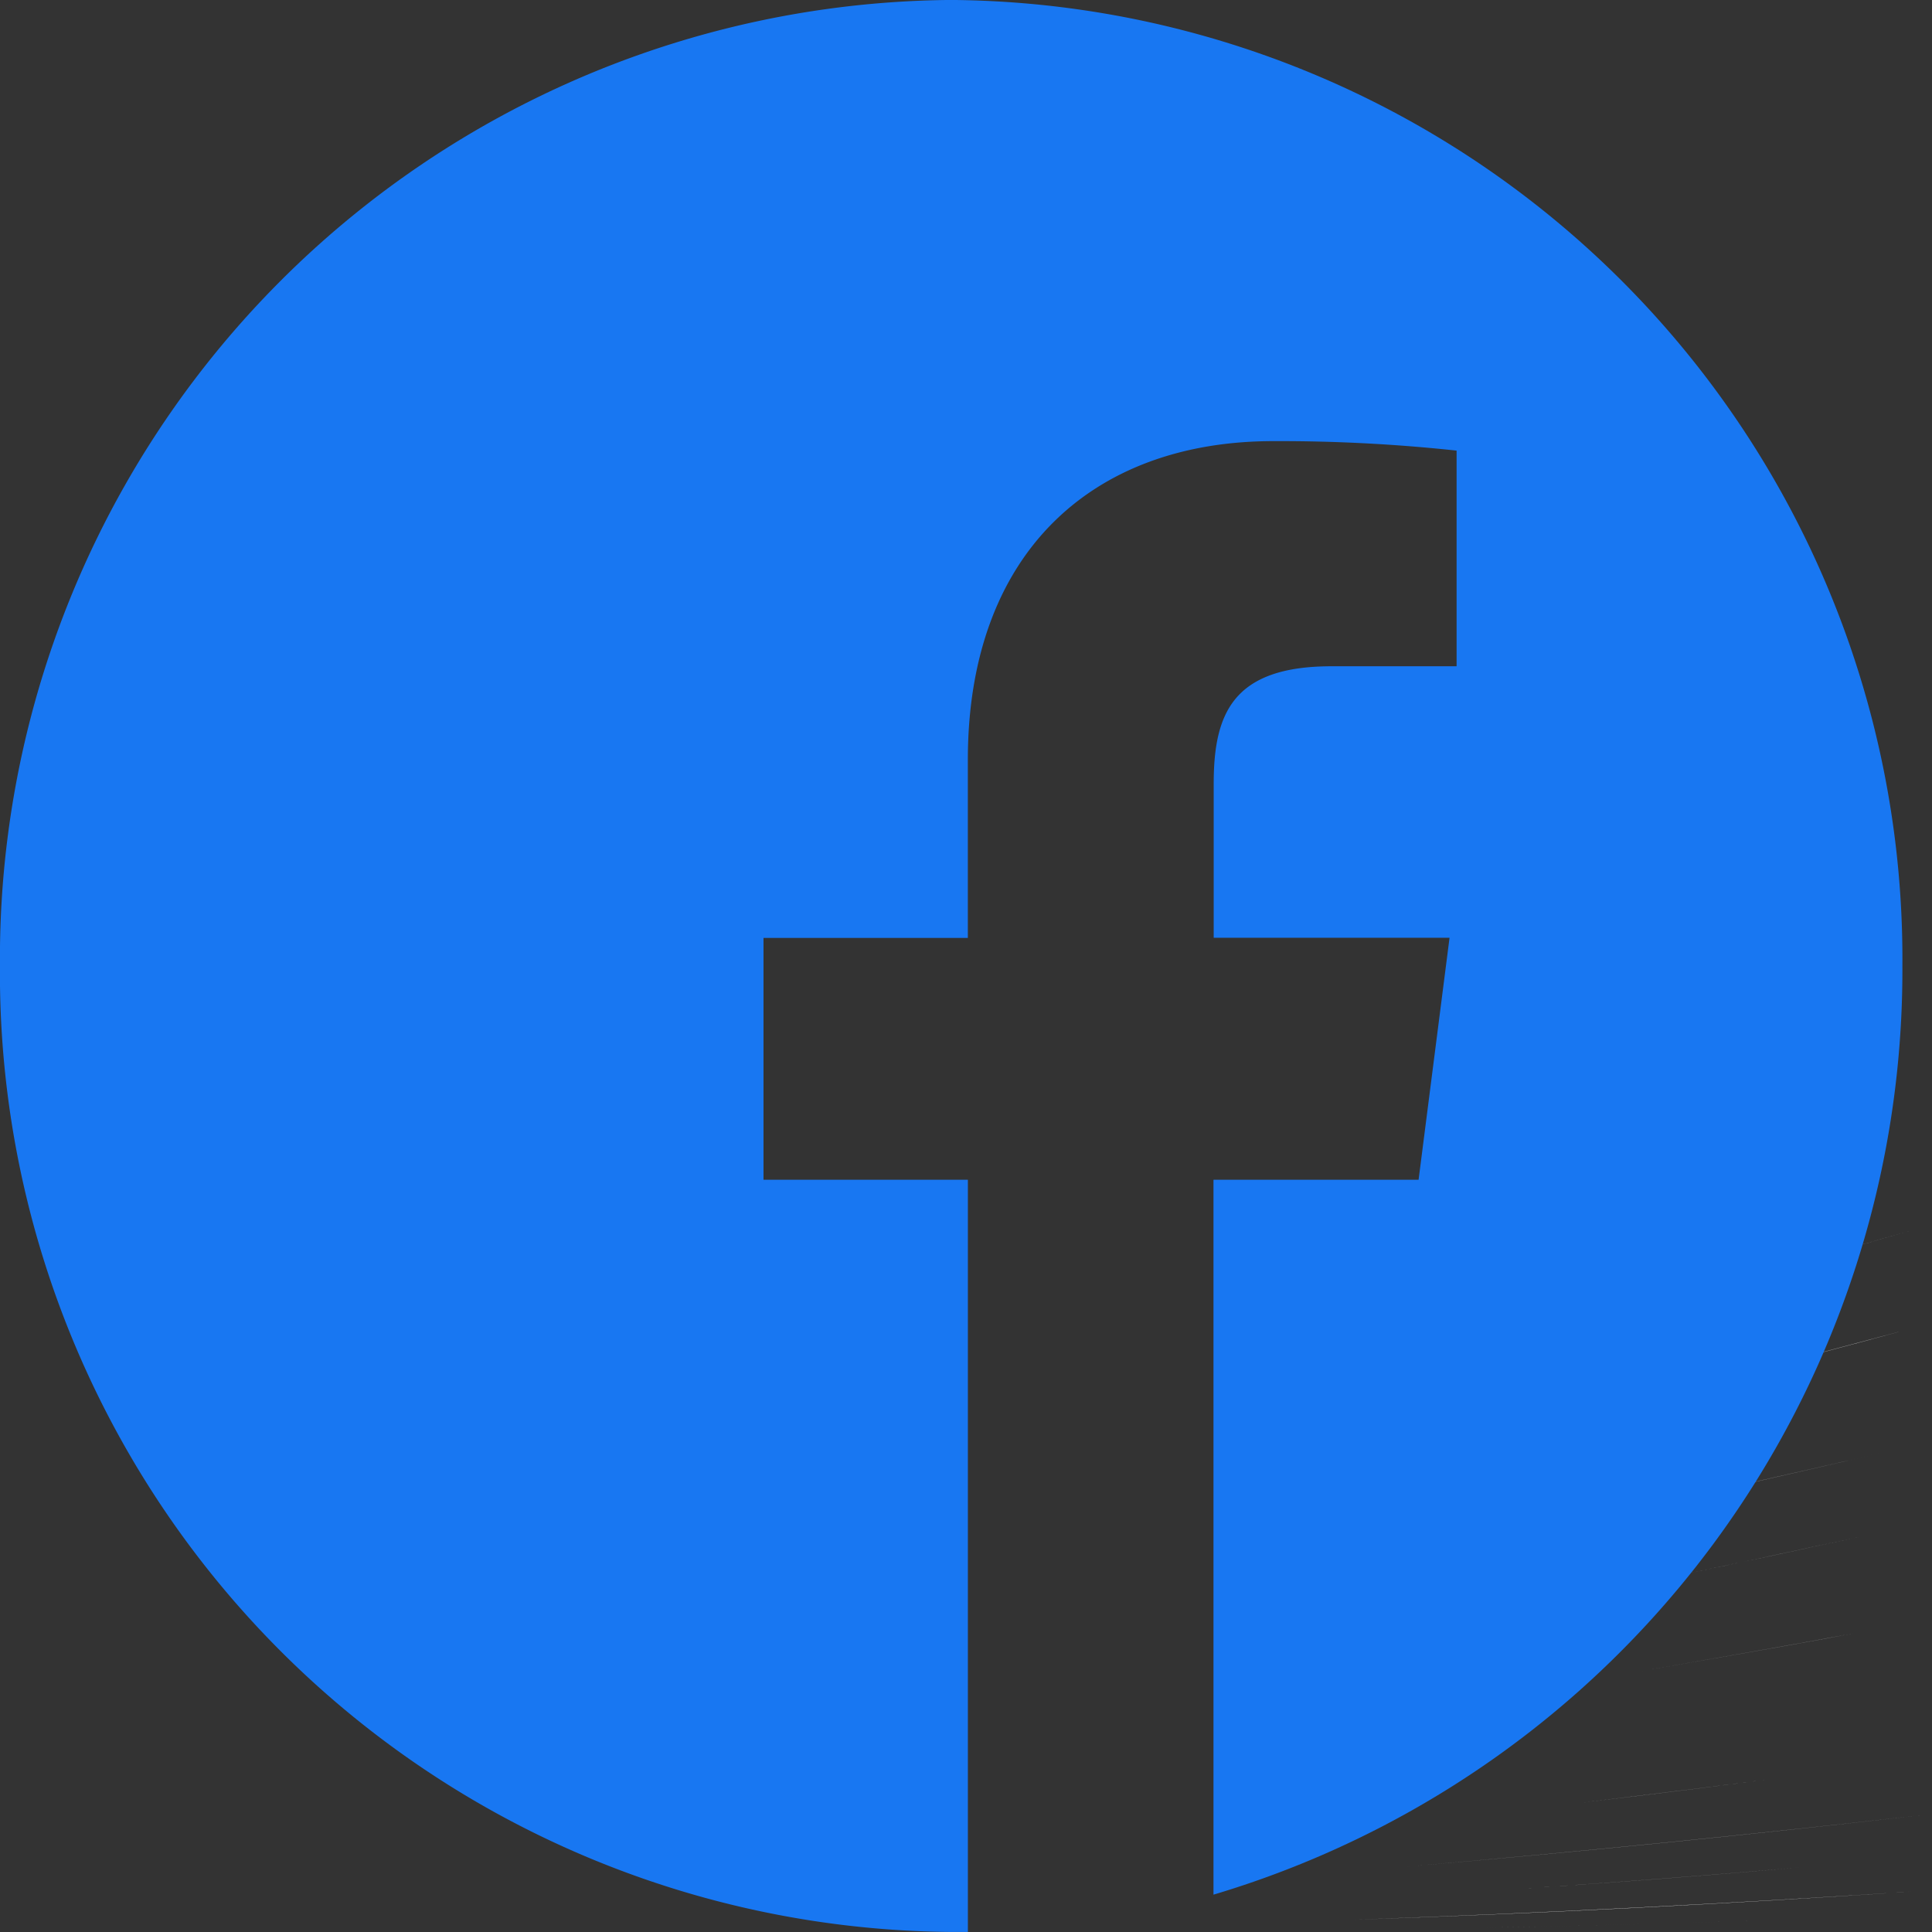 <svg id="FB_colour" xmlns="http://www.w3.org/2000/svg" width="43" height="43" viewBox="0 0 43 43">
  <rect x="0" y="0" width="43" height="43" fill="#333333" stroke="none"/>
  <path id="Path_37" data-name="Path 37" d="M300.849,508.668q-4.978.824-10,1.519Q295.871,509.492,300.849,508.668Zm0,0" transform="translate(-257.849 -470.933)" fill="#fff"/>
  <path id="Path_38" data-name="Path 38" d="M304.1,507.793c-1.587.3-3.173.568-4.76.846C300.927,508.361,302.513,508.09,304.1,507.793Zm0,0" transform="translate(-262.839 -471.441)" fill="#fff"/>
  <path id="Path_39" data-name="Path 39" d="M289.322,510.34q-5.827.668-11.709,1.173Q283.49,511.012,289.322,510.34Zm0,0" transform="translate(-246.357 -469.964)" fill="#fff"/>
  <path id="Path_40" data-name="Path 40" d="M292.062,509.738c-1.865.253-3.744.488-5.616.709C288.317,510.222,290.2,509.992,292.062,509.738Zm0,0" transform="translate(-251.355 -470.313)" fill="#fff"/>
  <path id="Path_41" data-name="Path 41" d="M310.871,506.41c-1.4.3-2.8.605-4.21.9C308.069,507.015,309.475,506.713,310.871,506.41Zm0,0" transform="translate(-269.306 -472.244)" fill="#fff"/>
  <path id="Path_42" data-name="Path 42" d="M327.877,502.113c-1.13.327-2.261.636-3.392.957C325.615,502.749,326.741,502.44,327.877,502.113Zm0,0" transform="translate(-285.296 -474.738)" fill="#fff"/>
  <path id="Path_43" data-name="Path 43" d="M322.754,503.543c-1.227.327-2.461.66-3.7.975Q320.909,504.047,322.754,503.543Zm0,0" transform="translate(-280.466 -473.908)" fill="#fff"/>
  <path id="Path_44" data-name="Path 44" d="M315.993,505.254c-1.3.309-2.614.6-3.927.9C313.379,505.85,314.692,505.563,315.993,505.254Zm0,0" transform="translate(-274.139 -472.916)" fill="#fff"/>
  <path id="Path_45" data-name="Path 45" d="M279.778,511.09q-3.146.267-6.3.481Q276.636,511.359,279.778,511.09Zm0,0" transform="translate(-239.677 -469.529)" fill="#fff"/>
  <path id="Path_46" data-name="Path 46" d="M42.342,21.5A21.337,21.337,0,0,0,21.172,0,21.337,21.337,0,0,0,0,21.5,21.337,21.337,0,0,0,21.171,43h.372V26.259H16.994V20.876h4.548V16.914c0-4.595,2.763-7.095,6.8-7.095a36.875,36.875,0,0,1,4.078.211v4.8H29.635c-2.2,0-2.621,1.06-2.621,2.615v3.428h5.249l-.689,5.386H27.009V42.17A21.466,21.466,0,0,0,42.342,21.5Zm0,0" transform="translate(-0.001 -0.001)" fill="#1877f2"/>
  <path id="Path_47" data-name="Path 47" d="M277.376,511.43q-6.219.408-12.485.629Q271.155,511.847,277.376,511.43Zm0,0" transform="translate(-234.801 -469.331)" fill="#fff"/>
  <path id="Path_48" data-name="Path 48" d="M267.117,511.836q-3.3.111-6.613.167Q263.814,511.947,267.117,511.836Zm0,0" transform="translate(-227.776 -469.095)" fill="#fff"/>
</svg>
